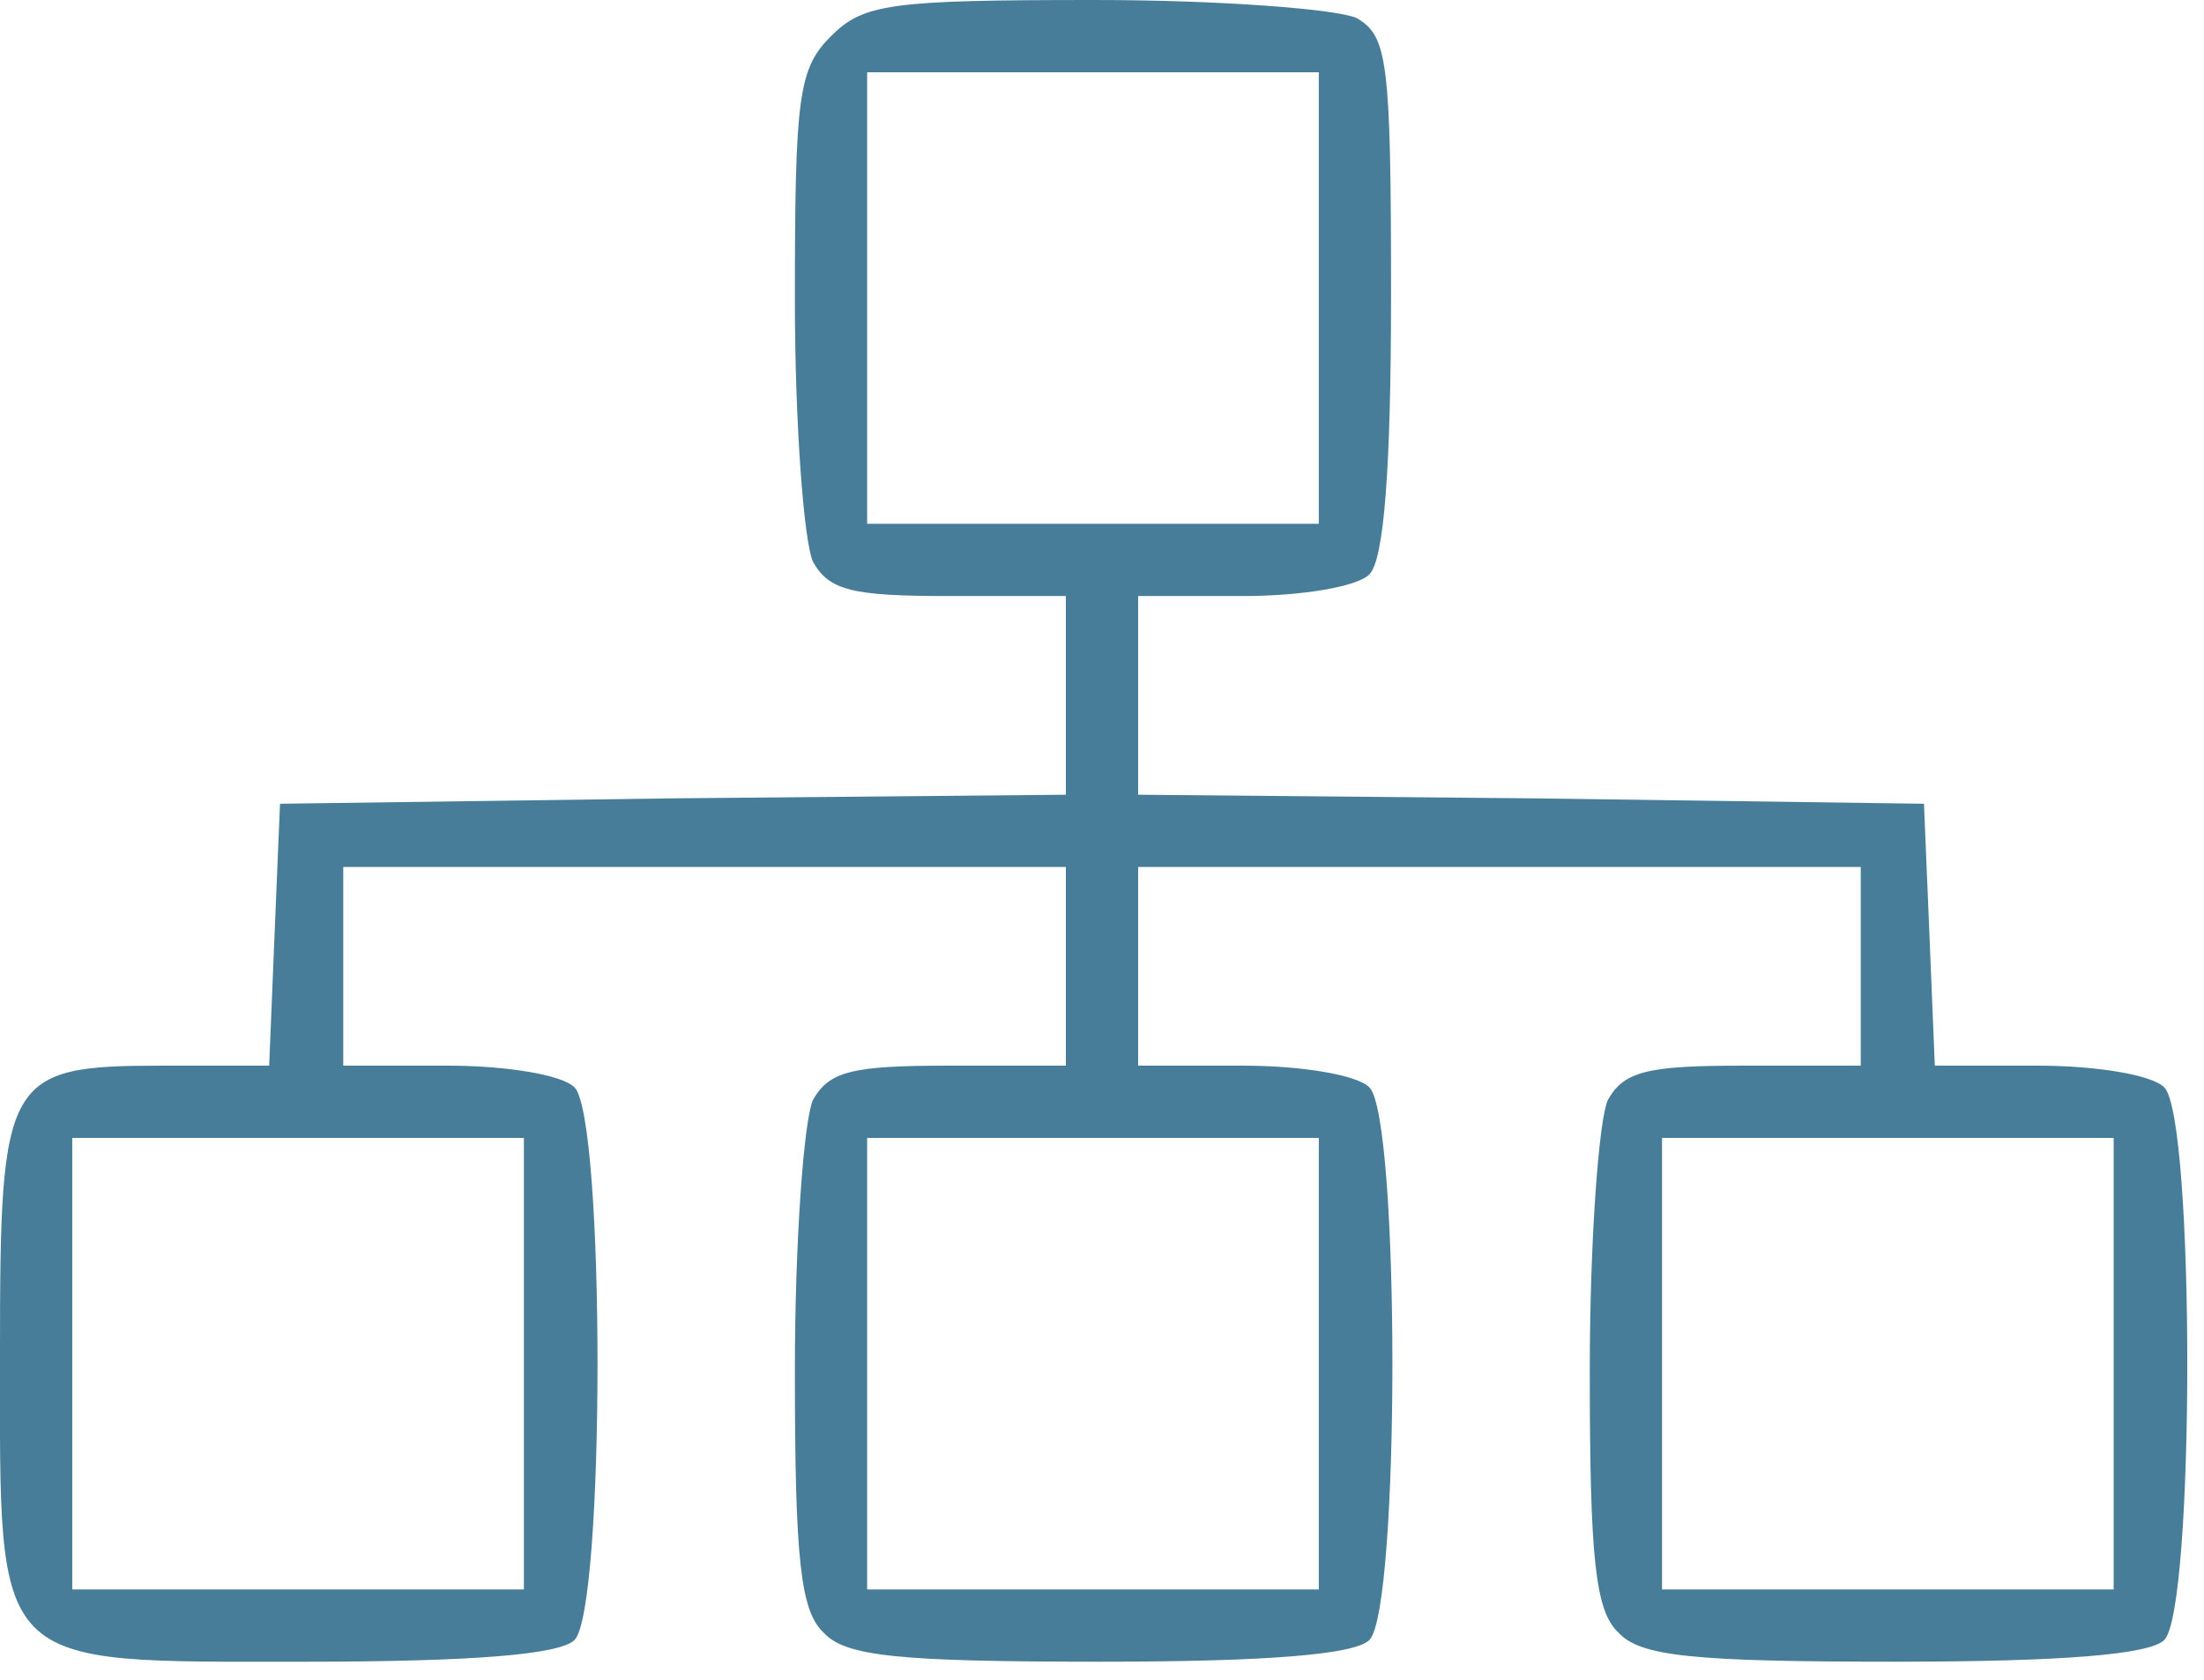 <svg xmlns="http://www.w3.org/2000/svg" version="1.0" width="122pt" height="93pt" viewBox="0 0 122 93" preserveAspectRatio="xMidYMid meet">

<g transform="translate(0,93) scale(0.1,-0.1)" fill="#477d99" stroke="none">
<path d="M460 910 c-18 -18 -20 -33 -20 -146 0 -69 5 -134 10 -145 9 -16 22 -19 75 -19 l65 0 0 -55 0 -55 -217 -2 -218 -3 -3 -72 -3 -73 -59 0 c-87 0 -90 -6 -90 -158 0 -178 -6 -172 169 -172 93 0 141 4 149 12 17 17 17 289 0 306 -7 7 -38 12 -70 12 l-58 0 0 55 0 55 200 0 200 0 0 -55 0 -55 -65 0 c-53 0 -66 -3 -75 -19 -5 -11 -10 -78 -10 -150 0 -104 3 -133 16 -145 12 -13 41 -16 153 -16 93 0 141 4 149 12 17 17 17 289 0 306 -7 7 -38 12 -70 12 l-58 0 0 55 0 55 200 0 200 0 0 -55 0 -55 -65 0 c-53 0 -66 -3 -75 -19 -5 -11 -10 -78 -10 -150 0 -104 3 -133 16 -145 12 -13 41 -16 153 -16 93 0 141 4 149 12 17 17 17 289 0 306 -7 7 -38 12 -70 12 l-57 0 -3 73 -3 72 -217 3 -218 2 0 55 0 55 58 0 c32 0 63 5 70 12 8 8 12 57 12 155 0 130 -2 143 -19 153 -11 5 -76 10 -145 10 -113 0 -128 -2 -146 -20z m270 -145 l0 -125 -125 0 -125 0 0 125 0 125 125 0 125 0 0 -125z m-440 -590 l0 -125 -125 0 -125 0 0 125 0 125 125 0 125 0 0 -125z m440 0 l0 -125 -125 0 -125 0 0 125 0 125 125 0 125 0 0 -125z m440 0 l0 -125 -125 0 -125 0 0 125 0 125 125 0 125 0 0 -125z" fill="#477d99"/>
</g>
</svg>